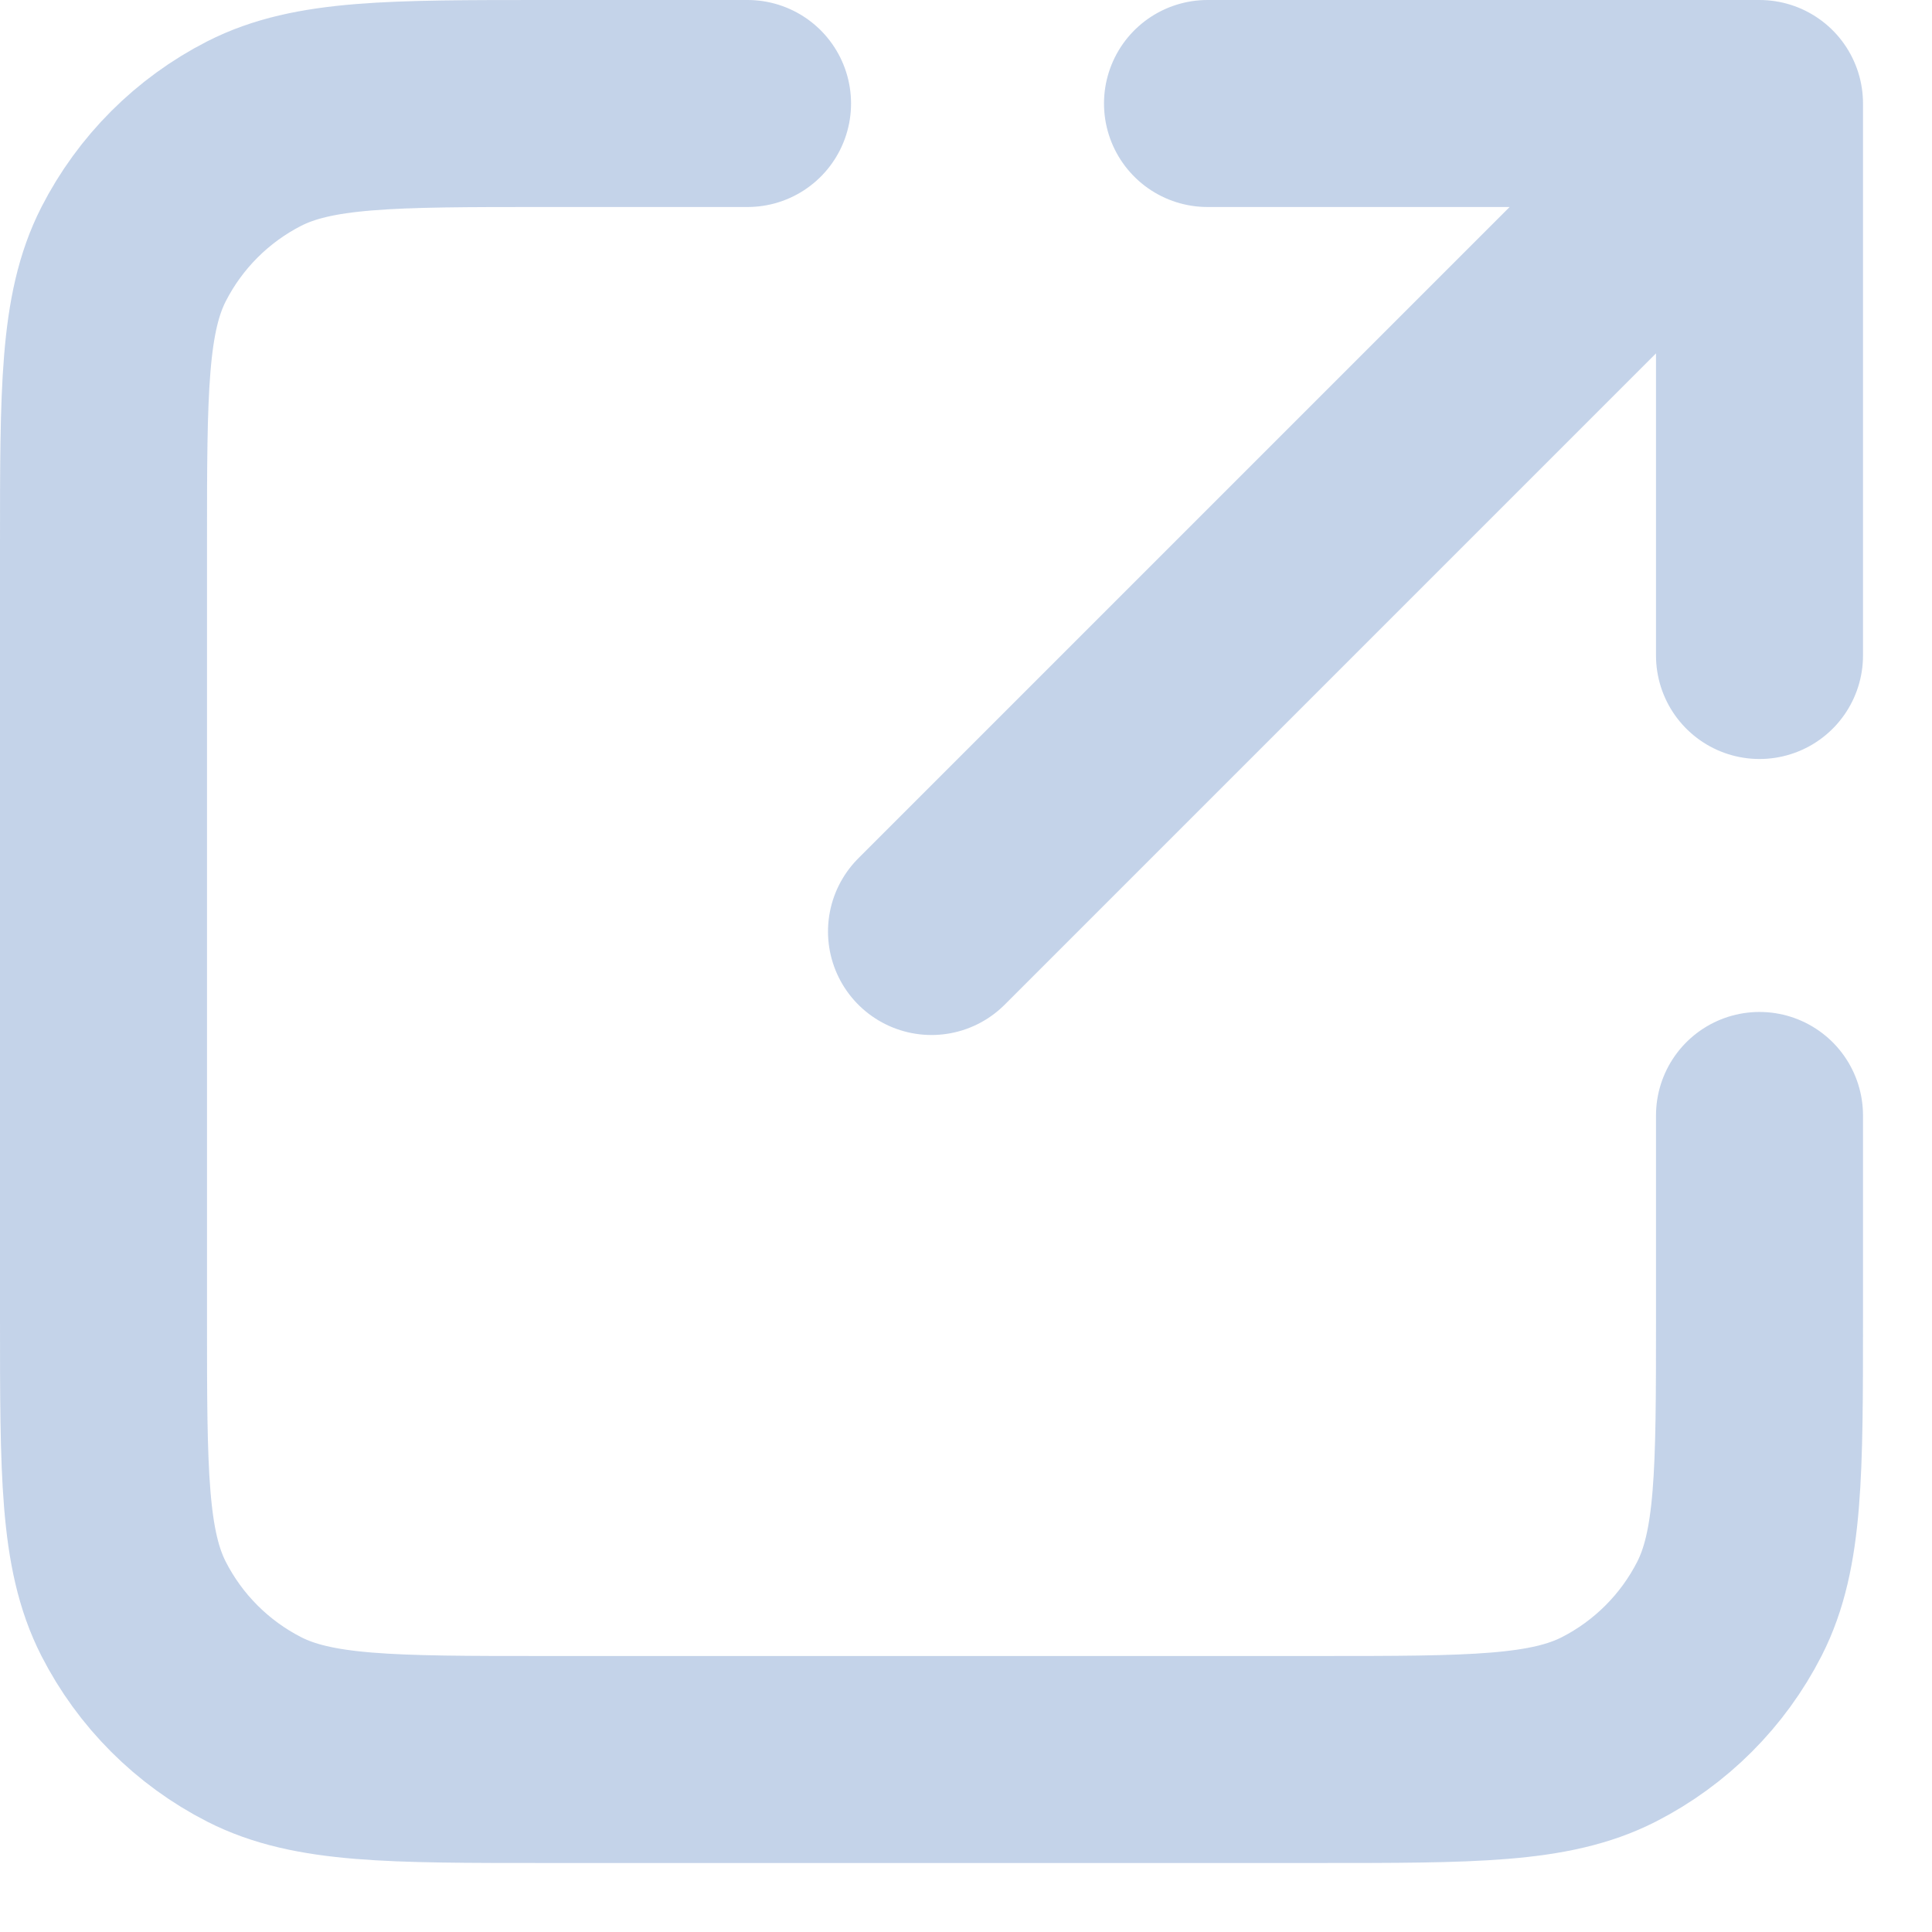 <svg width="14" height="14" viewBox="0 0 14 14" fill="none" xmlns="http://www.w3.org/2000/svg">
<path d="M12.75 4.75L12.75 0.75M12.75 0.75H8.75M12.75 0.75L6.75 6.75M5.417 0.75H3.95C2.83 0.75 2.27 0.75 1.842 0.968C1.466 1.16 1.16 1.466 0.968 1.842C0.75 2.27 0.75 2.83 0.75 3.95V9.55C0.75 10.67 0.75 11.23 0.968 11.658C1.16 12.034 1.466 12.34 1.842 12.532C2.27 12.75 2.83 12.75 3.95 12.75H9.55C10.67 12.75 11.23 12.75 11.658 12.532C12.034 12.34 12.34 12.034 12.532 11.658C12.75 11.23 12.75 10.67 12.75 9.55V8.083" stroke="#4774B9" stroke-opacity="0.32" stroke-width="1.5" stroke-linecap="round" stroke-linejoin="round"/>
</svg>

